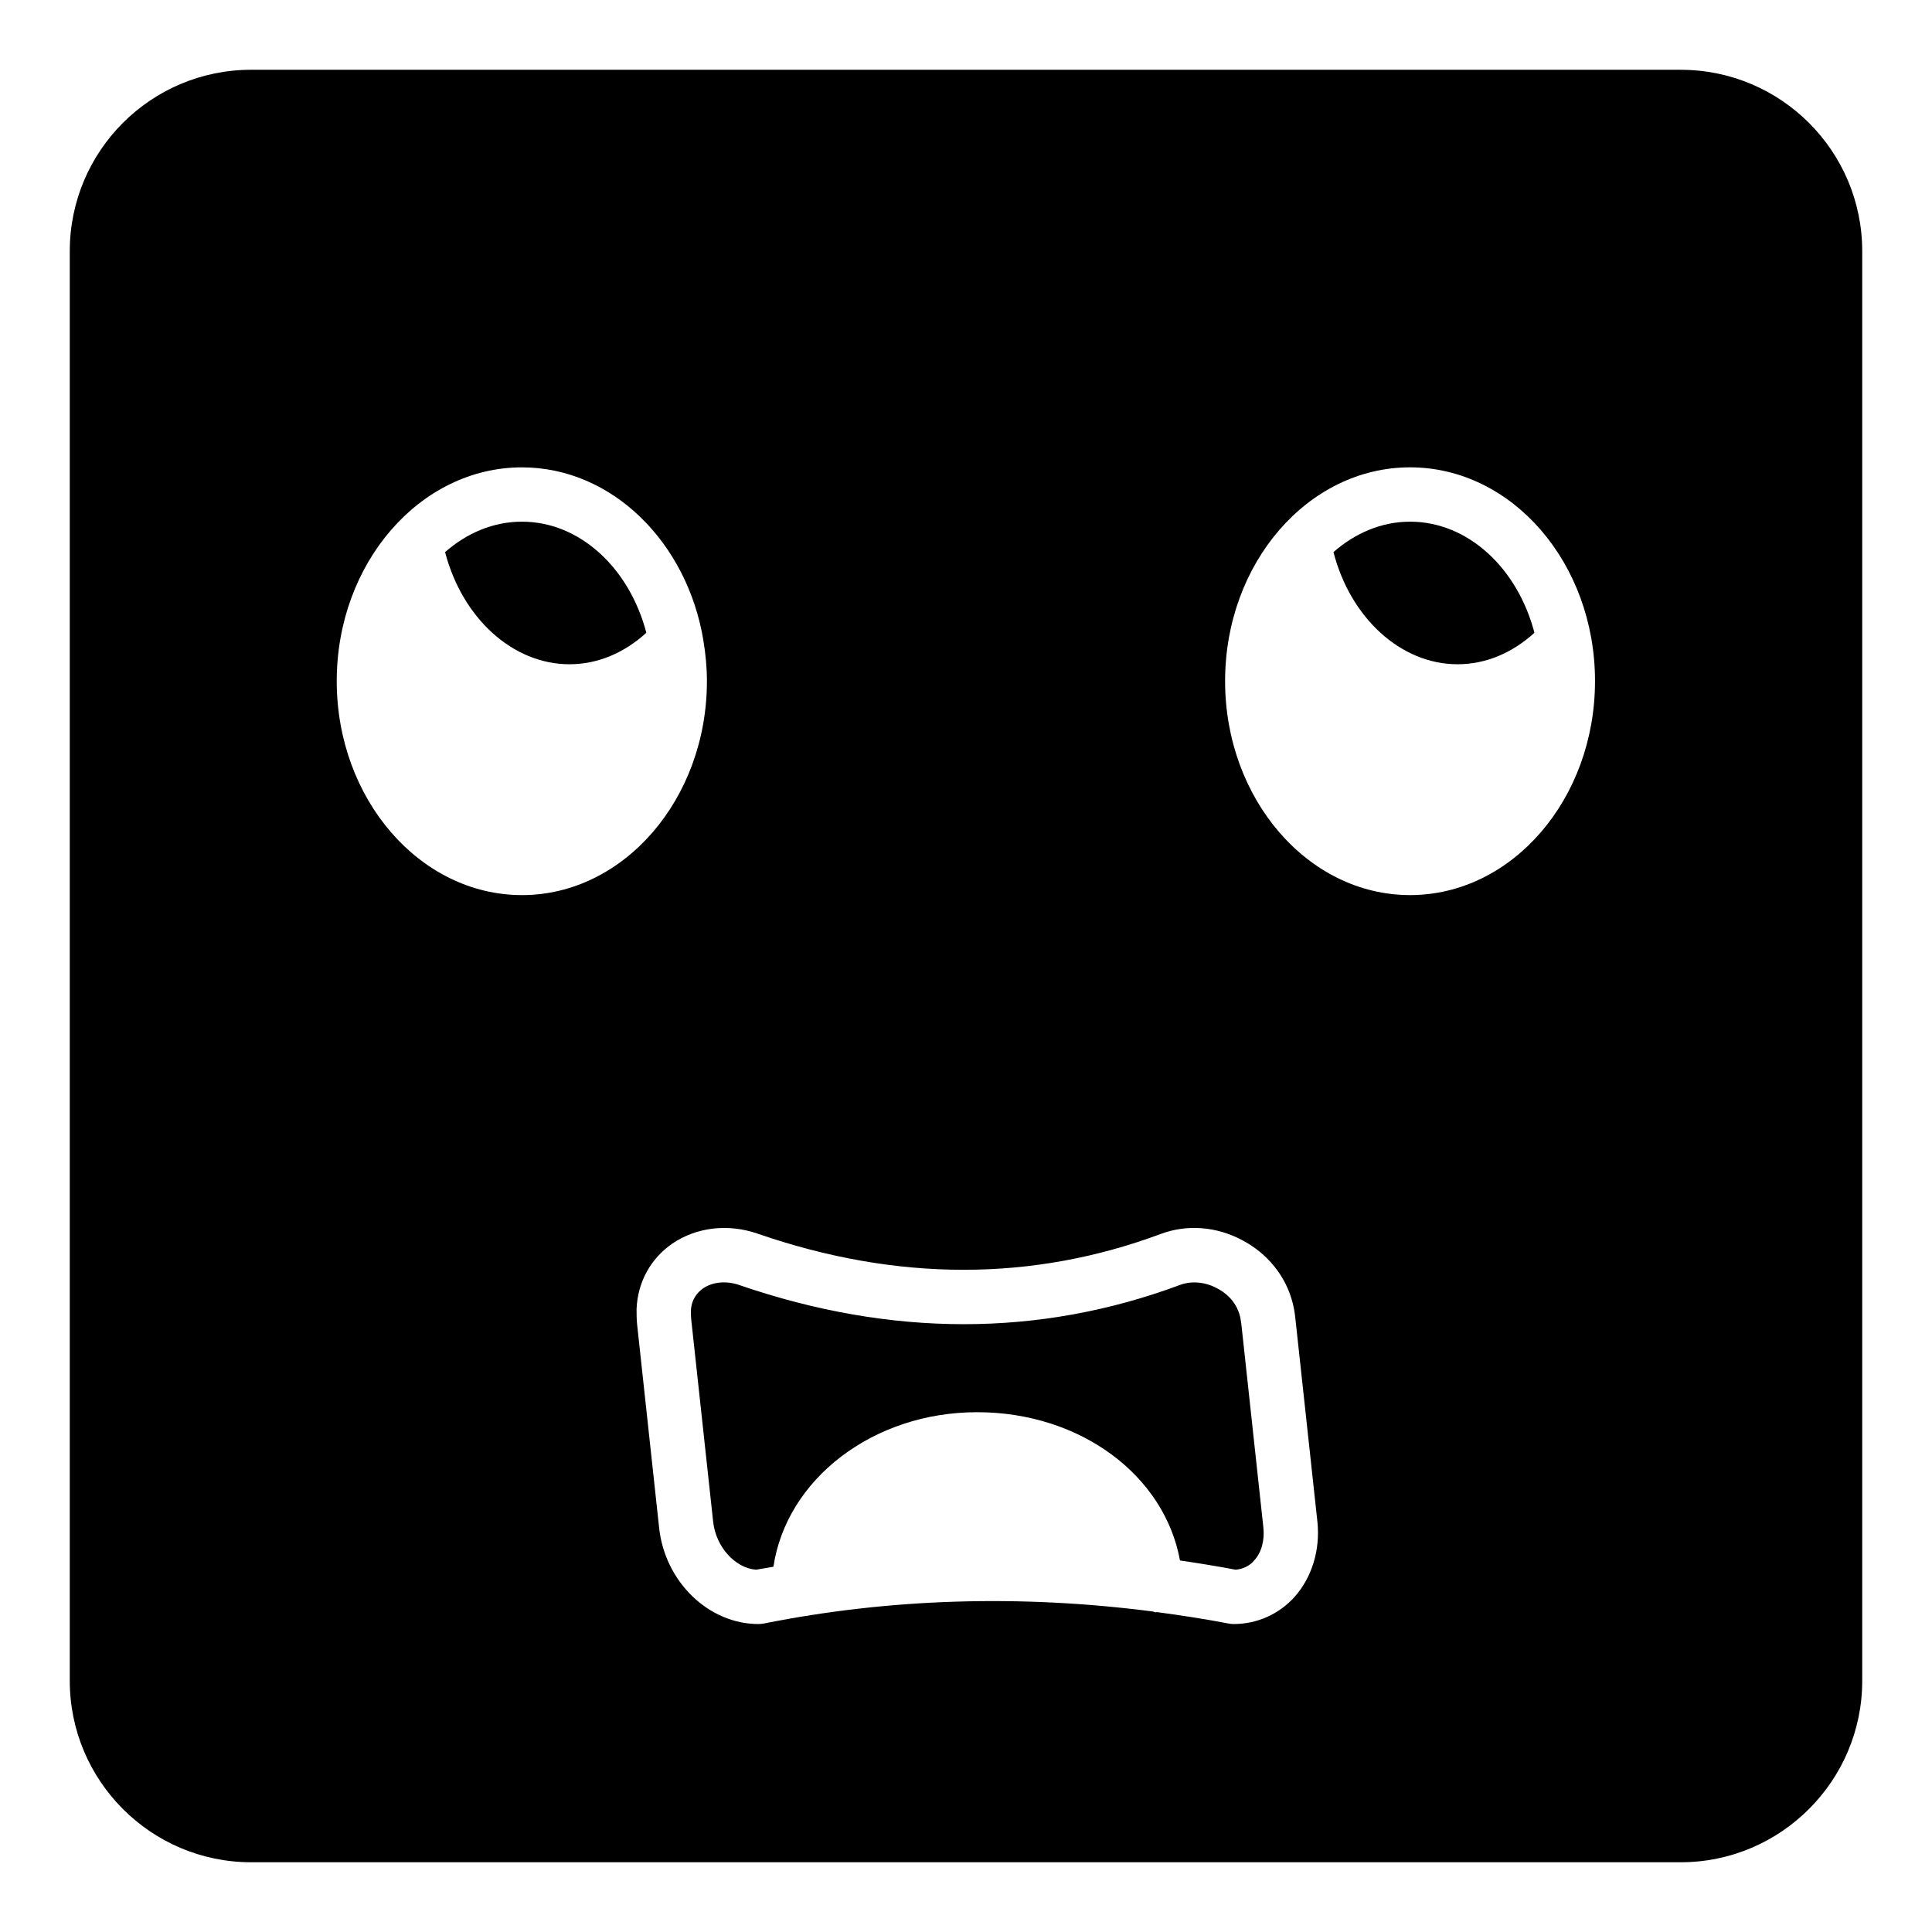 <?xml version="1.0" encoding="UTF-8"?>
<!-- Uploaded to: ICON Repo, www.iconrepo.com, Generator: ICON Repo Mixer Tools -->
<svg fill="#000000" width="800px" height="800px" version="1.1" viewBox="144 144 512 512" xmlns="http://www.w3.org/2000/svg">
 <g>
  <path d="m589.43 162.49h-378.86c-26.559 0-48.078 21.52-48.078 48.078v378.87c0 26.484 21.52 48.078 48.078 48.078h378.86c26.488-0.004 48.078-21.598 48.078-48.082v-378.86c0-26.559-21.59-48.078-48.078-48.078zm-356.19 162.01c0-31.234 22.023-56.645 49.086-56.645 23.824 0 43.758 19.793 48.078 45.848v0.07c0.578 3.453 0.938 7.055 0.938 10.723 0 31.238-22.023 56.715-49.012 56.715-27.066 0-49.09-25.477-49.09-56.711zm253.85 242.69c-4.176 4.606-9.934 7.199-16.195 7.199-0.434 0-0.938-0.07-1.367-0.145-6.336-1.223-12.594-2.16-18.93-3.023-0.07 0-0.145 0.07-0.215 0.07-0.289 0-0.574-0.145-0.789-0.215-34.98-4.535-69.598-3.527-103.14 3.168-0.504 0.07-1.008 0.145-1.438 0.145-13.242 0-24.832-11.227-26.344-25.551l-5.828-53.836c-0.145-1.438-0.145-2.805-0.145-4.102 0.289-7.129 3.742-13.387 9.5-17.348 6.332-4.316 14.684-5.324 22.457-2.66 36.992 12.812 72.98 12.812 107.09 0.07 6.84-2.519 14.609-1.945 21.375 1.656 6.766 3.527 11.66 9.574 13.457 16.695 0.359 1.367 0.578 2.809 0.719 4.176l5.828 53.762c0.793 7.484-1.438 14.754-6.043 19.938zm30.59-185.98c-27.062 0-49.016-25.477-49.016-56.715 0-31.234 21.953-56.645 49.016-56.645s49.016 25.41 49.016 56.645c-0.004 31.238-21.953 56.715-49.016 56.715z"/>
  <path d="m517.68 282.25c-7.559 0-14.539 3.023-20.297 8.062 4.461 17.344 17.777 29.723 32.891 29.723 7.484 0 14.539-3.023 20.367-8.348-4.461-17.059-17.562-29.438-32.961-29.438z"/>
  <path d="m282.32 282.25c-7.629 0-14.609 3.023-20.367 8.062 4.535 17.418 17.848 29.723 32.965 29.723 7.484 0 14.539-3.023 20.367-8.348-4.465-17.059-17.562-29.438-32.965-29.438z"/>
  <path d="m472.98 495c-0.07-0.719-0.215-1.438-0.359-2.156-1.078-4.32-4.32-6.551-6.191-7.484-3.094-1.656-6.691-1.945-9.645-0.863-37.281 13.891-76.578 13.891-116.81 0.07-3.457-1.223-7.125-0.863-9.645 0.863-1.438 1.008-3.094 2.805-3.238 5.973 0 0.648 0 1.367 0.07 2.086l5.828 53.762c0.719 6.691 5.828 12.309 11.371 12.738 1.582-0.285 3.094-0.504 4.606-0.789 3.453-23.176 26.34-40.953 53.98-40.953 27.422 0 49.66 16.77 53.762 39.297 4.894 0.719 9.859 1.512 14.754 2.449 2.375-0.215 4.031-1.367 4.894-2.449 1.949-2.082 2.812-5.32 2.453-8.707z"/>
 </g>
</svg>